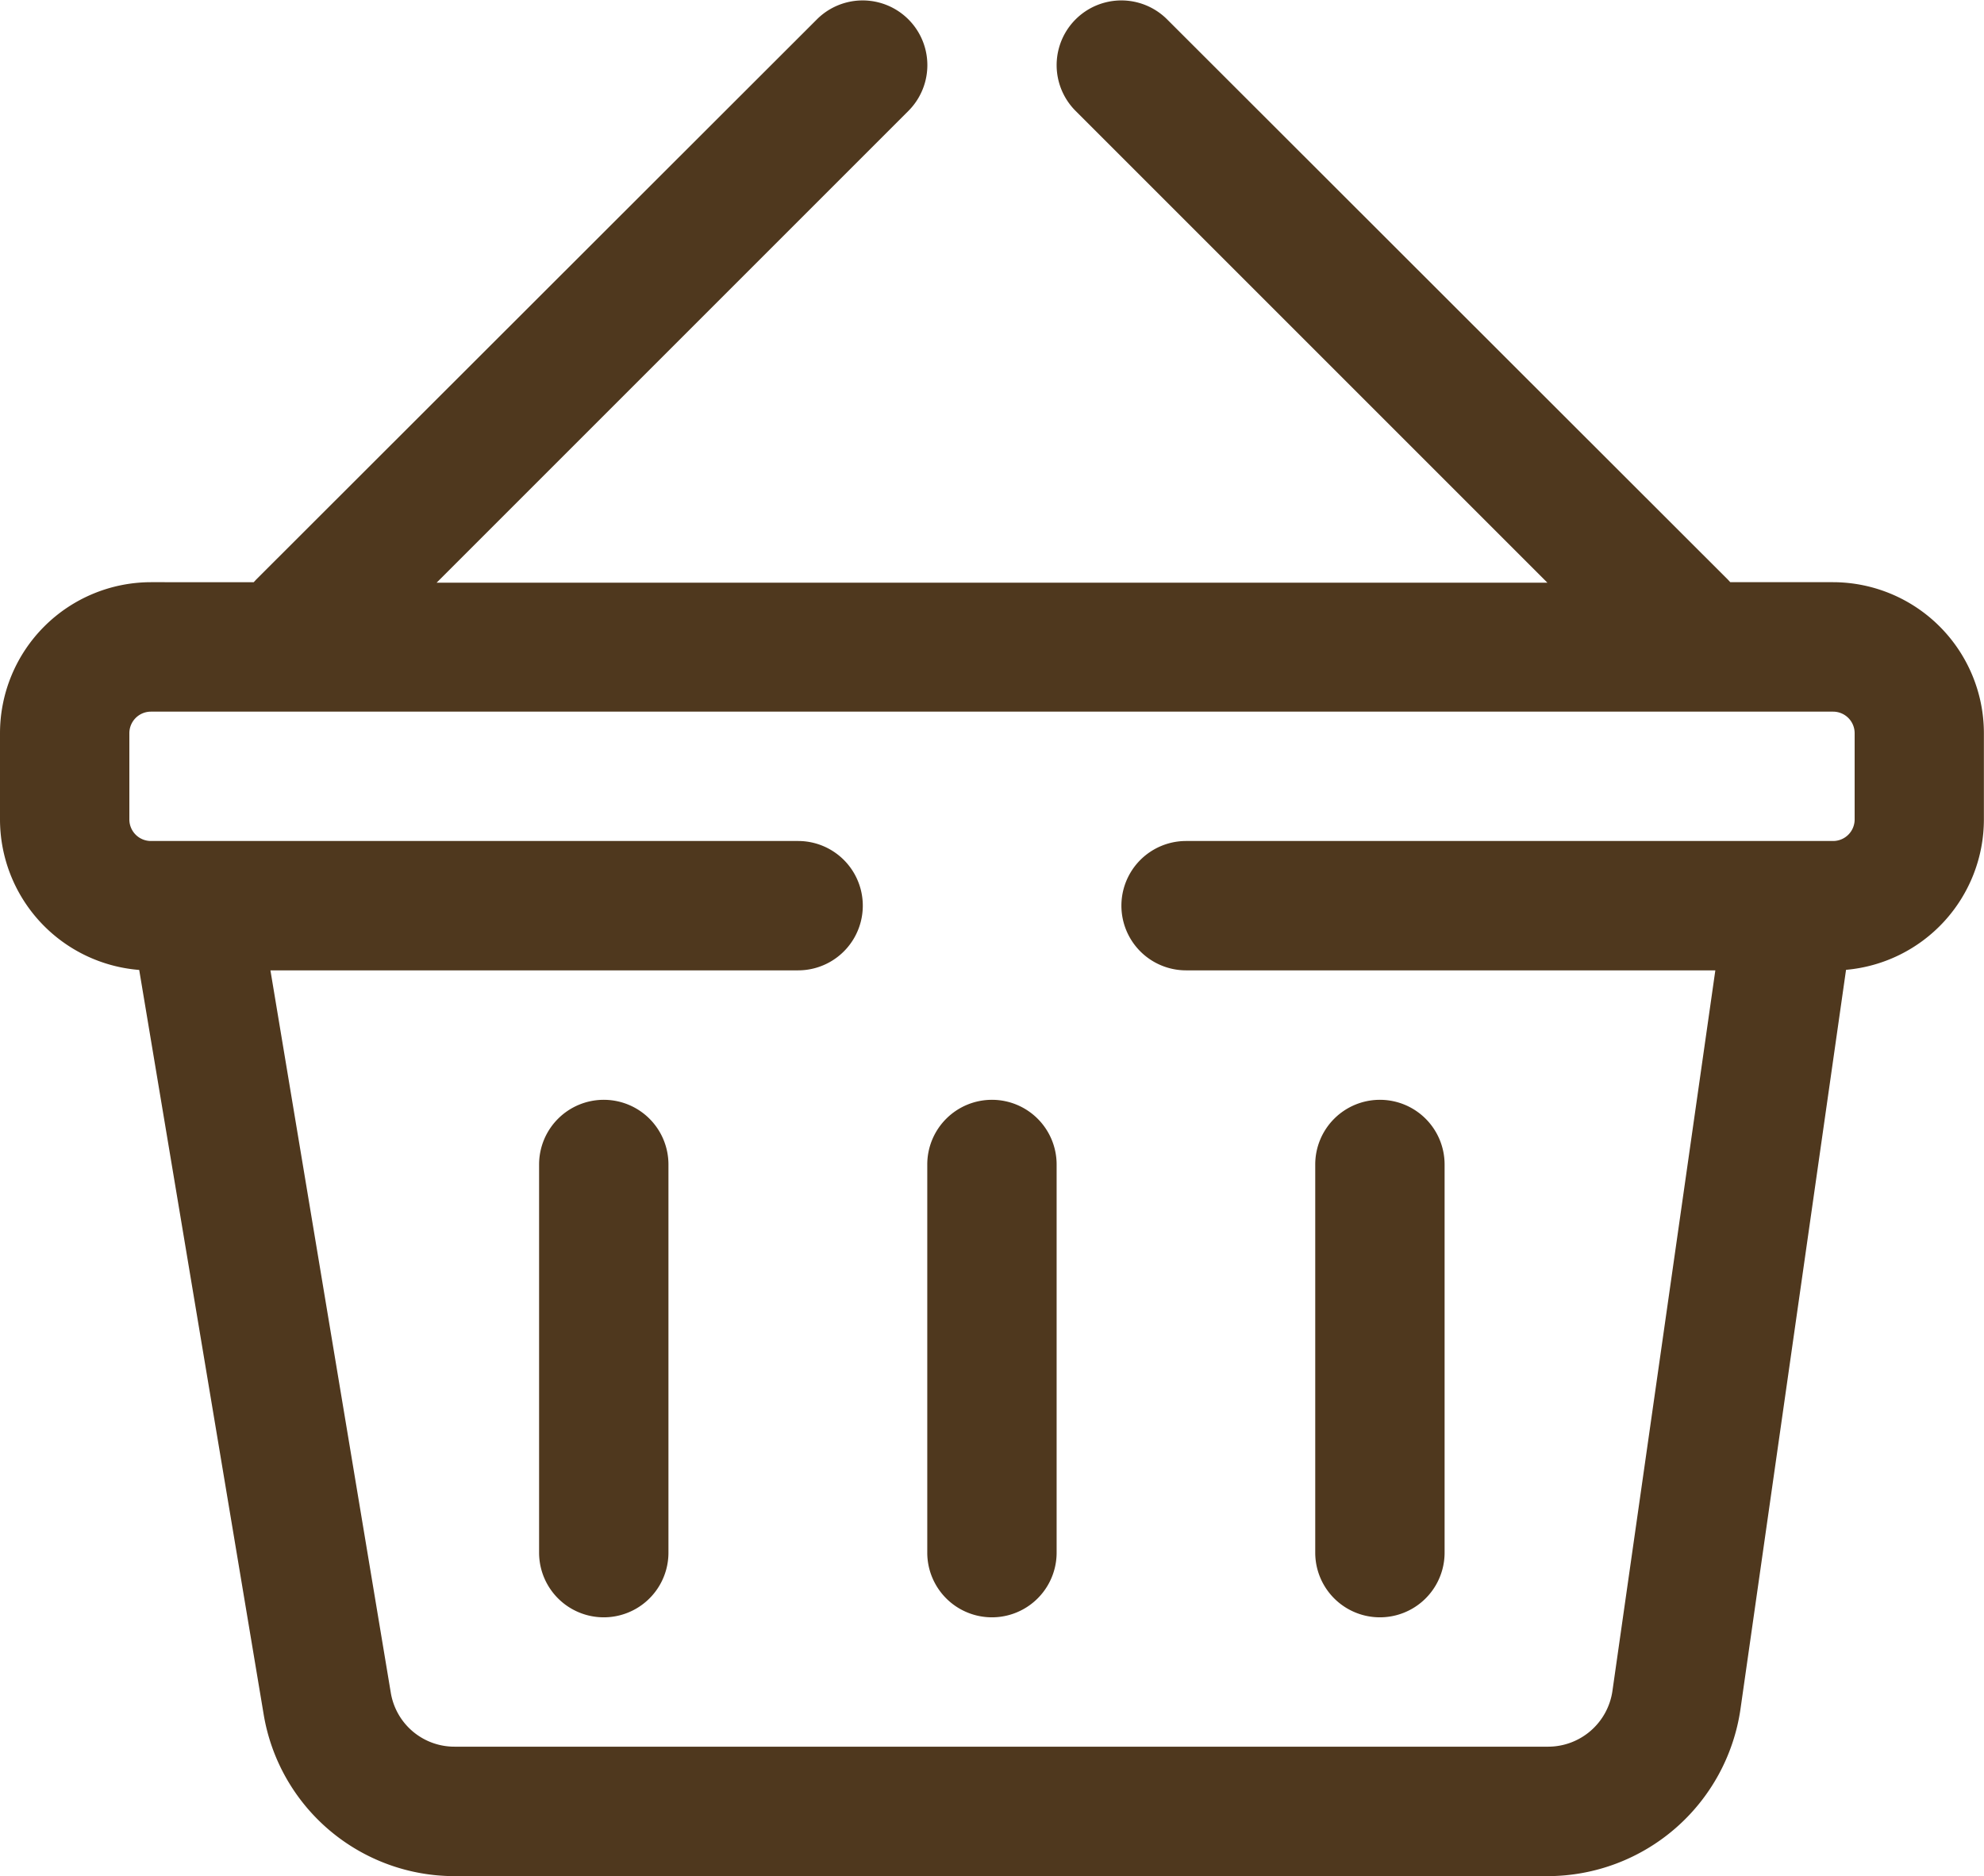<svg xmlns="http://www.w3.org/2000/svg" width="19.141" height="18.101" viewBox="0 0 19.141 18.101">
  <g id="showcase-cart" transform="translate(0 -13.913)">
    <g id="Group_10450" data-name="Group 10450" transform="translate(0 13.913)">
      <g id="Group_10449" data-name="Group 10449">
        <path id="Path_36182" data-name="Path 36182" d="M17.685,19.53h-.992l-.023-.025L11.26,14.1a.624.624,0,0,0-.883.883l4.552,4.552H4.212l4.552-4.552a.624.624,0,0,0-.883-.883L2.471,19.505l-.023.025H1.456A1.458,1.458,0,0,0,0,20.987v.832a1.458,1.458,0,0,0,1.343,1.452l1.2,7.178a1.867,1.867,0,0,0,1.847,1.565H14.937a1.882,1.882,0,0,0,1.854-1.608l1.019-7.136a1.458,1.458,0,0,0,1.33-1.451v-.832A1.458,1.458,0,0,0,17.685,19.53Zm.208,2.289a.208.208,0,0,1-.208.208H11.443a.624.624,0,0,0,0,1.248h5.106l-.993,6.954a.627.627,0,0,1-.618.536H4.386a.622.622,0,0,1-.616-.522L2.609,23.275H7.7a.624.624,0,1,0,0-1.248H1.456a.208.208,0,0,1-.208-.208v-.832a.208.208,0,0,1,.208-.208H17.685a.208.208,0,0,1,.208.208Z" transform="translate(0 -13.913)" fill="#4f381e"/>
      </g>
    </g>
    <g id="Group_10452" data-name="Group 10452" transform="translate(5.201 24.524)">
      <g id="Group_10451" data-name="Group 10451">
        <path id="Path_36183" data-name="Path 36183" d="M139.754,297.739a.624.624,0,0,0-.624.624v3.745a.624.624,0,1,0,1.248,0v-3.745A.624.624,0,0,0,139.754,297.739Z" transform="translate(-139.13 -297.739)" fill="#4f381e"/>
      </g>
    </g>
    <g id="Group_10454" data-name="Group 10454" transform="translate(8.946 24.524)">
      <g id="Group_10453" data-name="Group 10453">
        <path id="Path_36184" data-name="Path 36184" d="M239.928,297.739a.624.624,0,0,0-.624.624v3.745a.624.624,0,1,0,1.248,0v-3.745A.624.624,0,0,0,239.928,297.739Z" transform="translate(-239.304 -297.739)" fill="#4f381e"/>
      </g>
    </g>
    <g id="Group_10456" data-name="Group 10456" transform="translate(12.691 24.524)">
      <g id="Group_10455" data-name="Group 10455">
        <path id="Path_36185" data-name="Path 36185" d="M340.1,297.739a.624.624,0,0,0-.624.624v3.745a.624.624,0,0,0,1.248,0v-3.745A.624.624,0,0,0,340.1,297.739Z" transform="translate(-339.478 -297.739)" fill="#4f381e"/>
      </g>
    </g>
  </g>
</svg>
